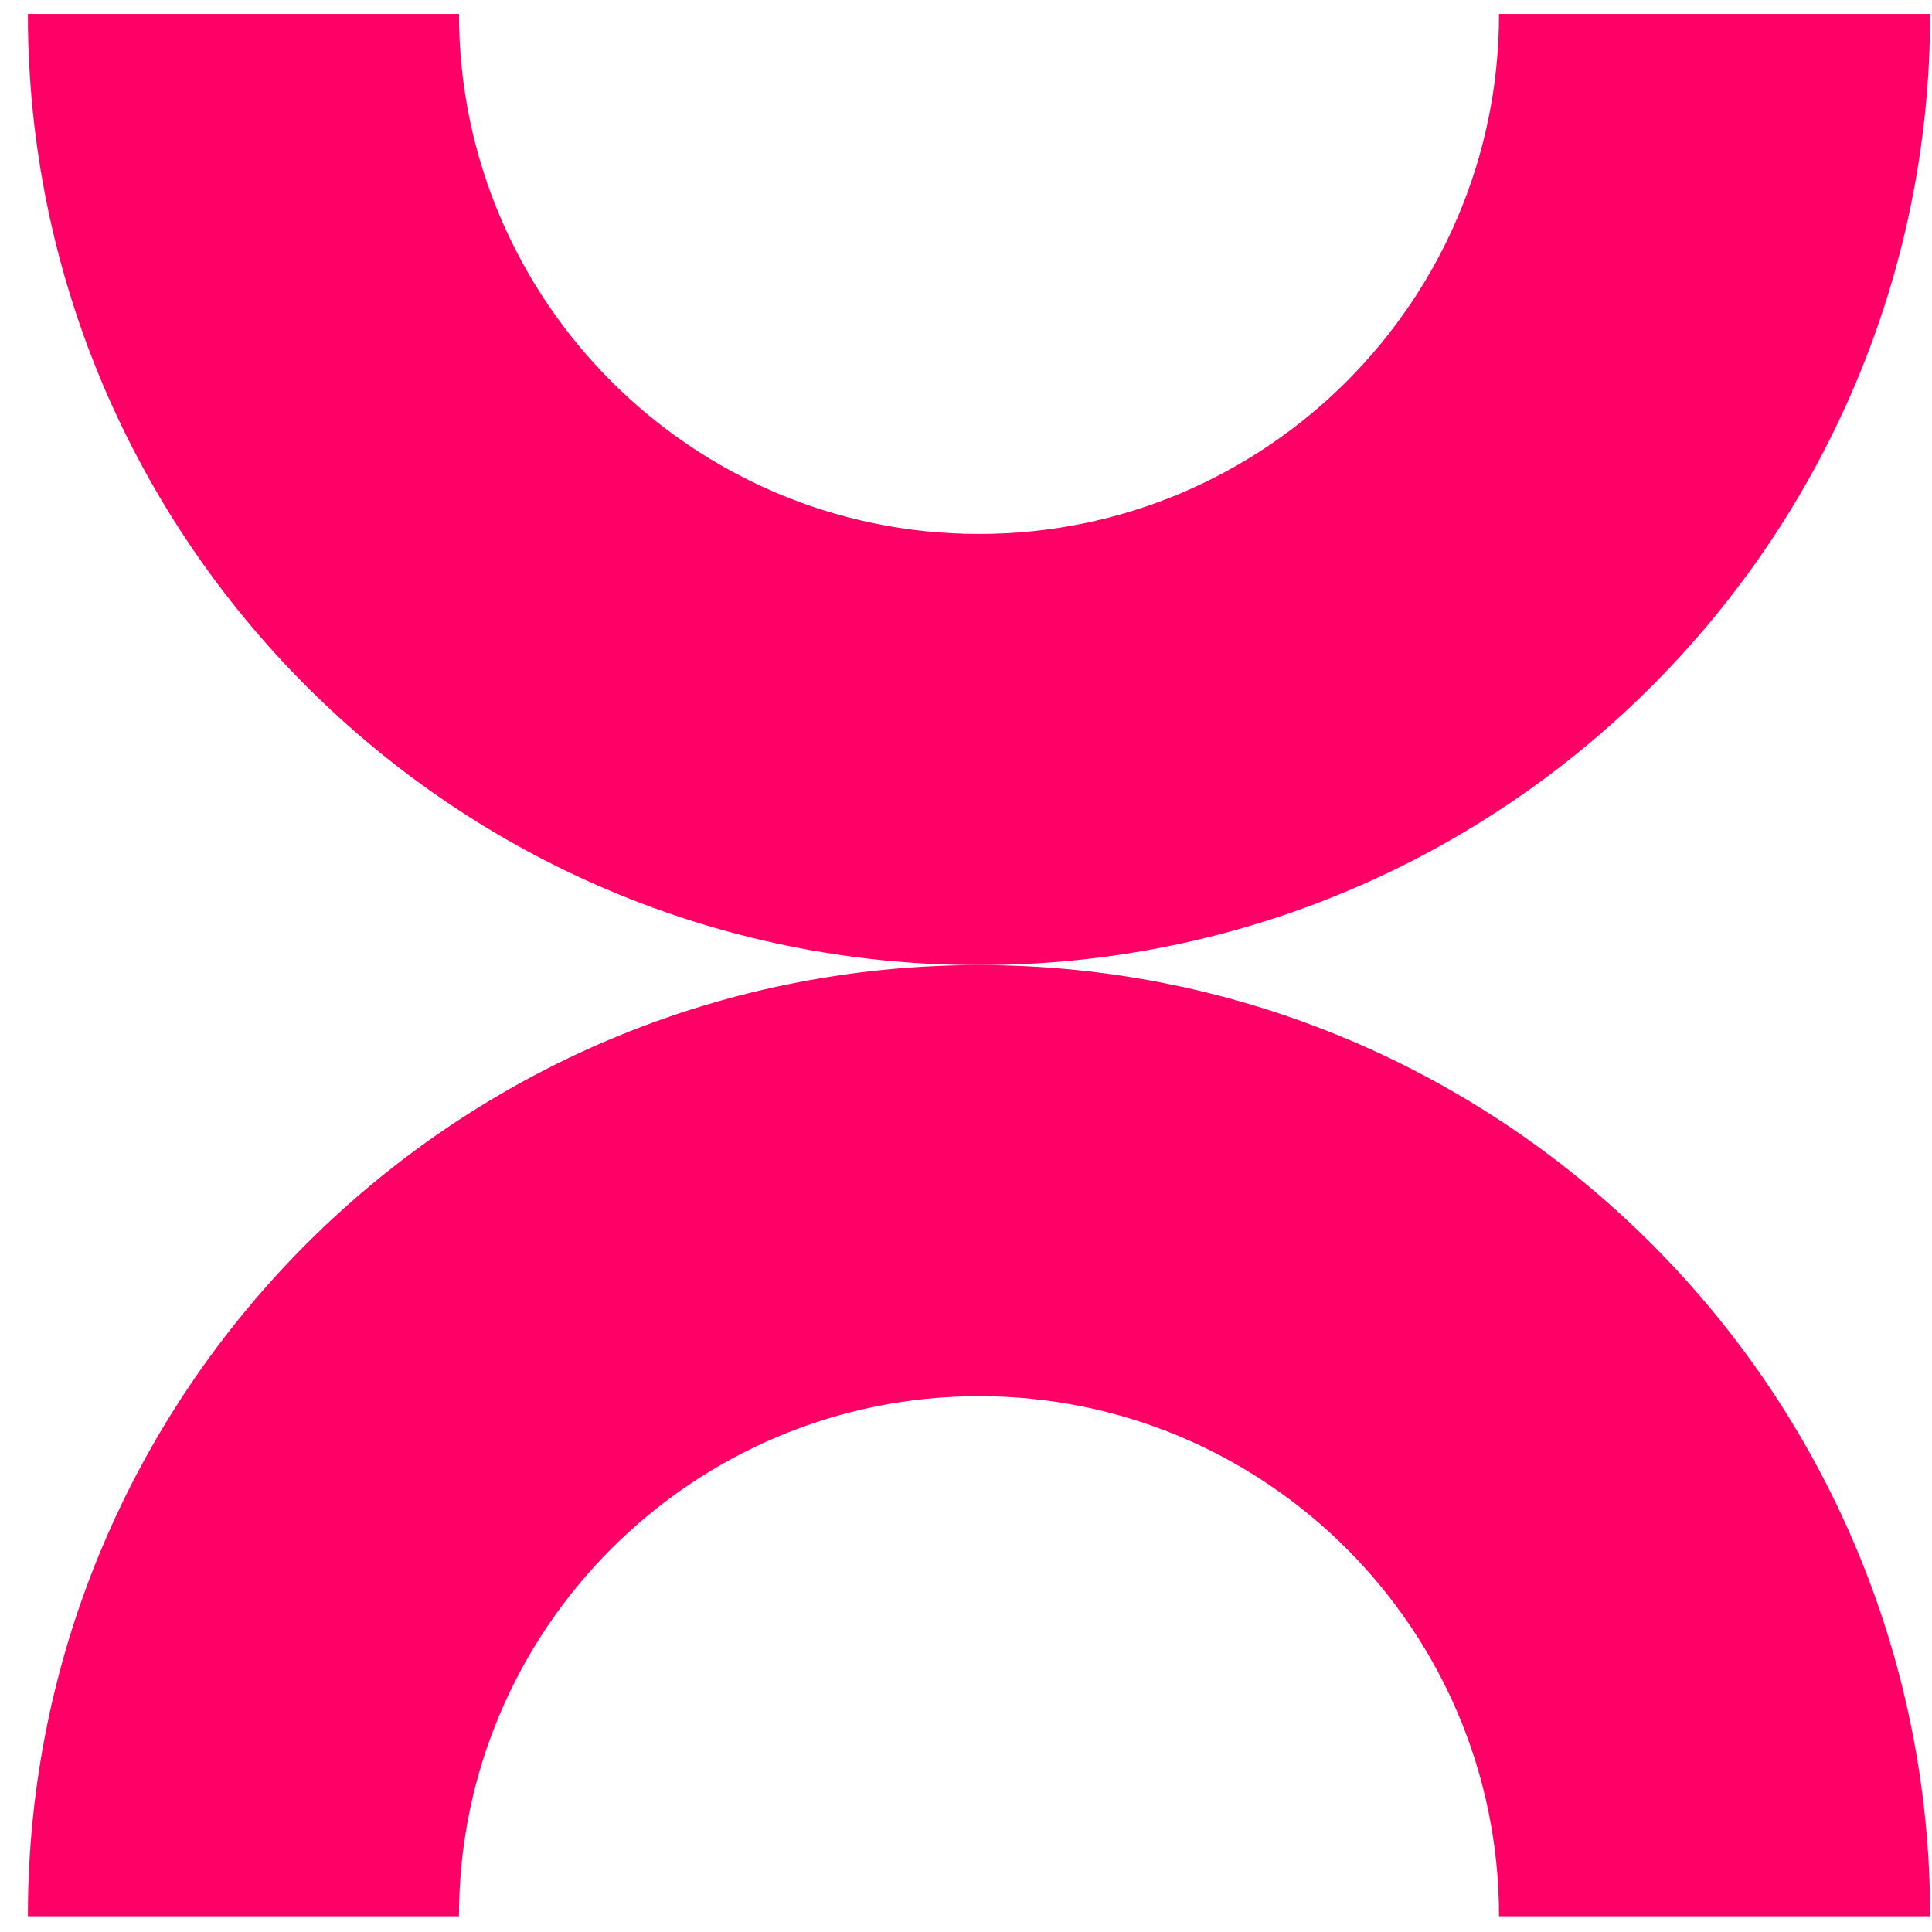 <?xml version="1.0" encoding="UTF-8"?>
<svg xmlns="http://www.w3.org/2000/svg" width="65" height="65" viewBox="0 0 65 65" fill="none">
  <g clip-path="url(#clip0_9807_13519)">
    <path d="M15.442 64.469C15.442 54.818 23.287 46.973 32.938 46.973C42.588 46.973 50.433 54.818 50.433 64.469H64.938C64.938 46.804 50.602 32.469 32.938 32.469C15.273 32.469 0.938 46.804 0.938 64.469H15.442Z" fill="#FF0066"></path>
    <path d="M50.433 0.469C50.433 10.12 42.588 17.964 32.938 17.964C23.287 17.964 15.442 10.12 15.442 0.469H0.938C0.938 18.134 15.273 32.469 32.938 32.469C50.602 32.469 64.938 18.134 64.938 0.469H50.433Z" fill="#FF0066"></path>
  </g>
  <defs>
    <clipPath id="clip0_9807_13519">
      <rect width="64" height="64" fill="white" transform="translate(0.938 0.469)"></rect>
    </clipPath>
  </defs>
</svg>
